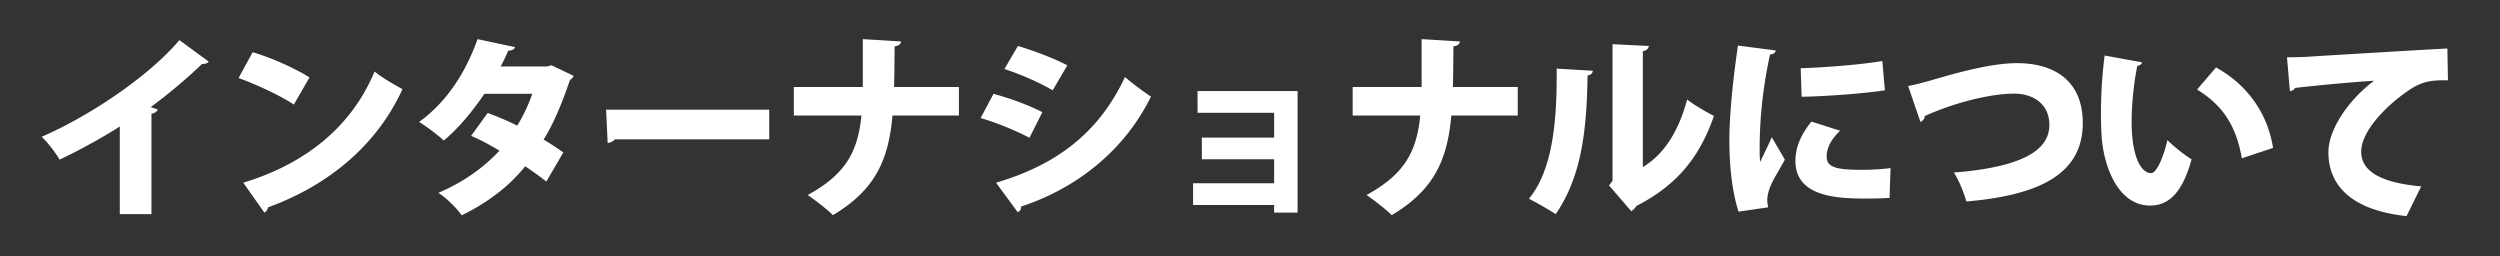 <svg width="819" height="84" fill="none" xmlns="http://www.w3.org/2000/svg"><rect width="100%" height="100%" fill="#333333" stroke="none"/><path d="M39.248 70.16V41.424c-5.184 3.392-13.504 7.936-19.712 10.88-1.28-2.176-3.904-5.696-5.888-7.488 16.32-7.104 35.52-20.224 45.12-31.68l9.6 7.04c-.384.512-1.088.832-2.176.768-4.992 4.8-10.816 9.728-16.832 14.144l2.304.768c-.192.64-.832 1.216-2.048 1.408V70.16H39.248ZM78.16 25.552l4.608-8.448c6.336 1.856 13.952 5.312 18.624 8.256l-5.12 8.896c-4.544-3.008-12.16-6.528-18.112-8.704Zm8.448 44.096-6.912-9.792c21.056-6.4 35.712-18.88 43.008-36.416 2.88 2.304 6.272 4.16 9.152 5.76-7.936 17.408-23.104 31.104-44.032 38.72-.128.704-.576 1.408-1.216 1.728Zm94.095-48.256 7.232 3.456c-.192.512-.64 1.024-1.216 1.344-2.432 7.232-5.504 14.656-8.64 19.52 2.048 1.216 4.864 3.072 6.464 4.224l-5.568 9.536c-1.664-1.344-4.8-3.584-6.912-4.992-5.504 6.848-12.608 12.032-20.8 16.064-1.472-2.176-5.184-5.888-7.68-7.36 7.552-3.2 14.528-7.872 20.032-13.824-2.816-1.728-6.272-3.584-9.28-4.864l5.44-7.488c2.944 1.088 6.528 2.56 9.664 4.16a51.654 51.654 0 0 0 4.928-10.432h-15.68c-4.032 5.952-8.768 11.584-13.312 15.296-1.856-1.792-5.696-4.608-8.064-6.08 9.28-6.72 15.36-16.512 19.136-27.136l12.288 2.624c-.256.704-1.024 1.152-2.24 1.152-.576 1.472-1.6 3.52-2.496 5.184h15.104l1.6-.384Zm18.368 25.472-.512-10.944h53.44v9.728h-50.624c-.448.64-1.344 1.088-2.304 1.216Zm115.072-18.368v9.344h-21.76c-1.28 14.336-5.504 24.32-19.52 32.64-1.984-1.984-5.76-4.864-8.256-6.592 12.544-6.848 16.448-14.336 17.6-26.048h-22.144v-9.344h22.592v-15.68l12.544.768c-.128.896-.704 1.408-2.112 1.6-.064 4.8-.064 9.216-.192 13.312h21.248Zm14.912-5.888 4.416-7.552c5.696 1.728 11.712 4.032 16.192 6.336l-4.8 8.192c-4.544-2.624-10.176-5.12-15.808-6.976Zm4.352 46.912-7.104-9.664c19.072-5.632 33.408-15.744 42.24-34.624 1.92 1.728 6.464 5.12 8.512 6.4-8.768 17.92-24.704 30.208-42.56 36.032.128.64-.192 1.408-1.088 1.856Zm-12.16-30.848 4.224-7.936c5.696 1.536 11.84 3.84 16 6.016l-4.224 8.384c-4.096-2.176-10.496-4.864-16-6.464Zm71.07-8.832h32.768v39.808h-7.68v-2.496h-26.56v-7.104h26.56v-7.872h-23.68v-7.104h23.68v-8.128h-25.088V29.84Zm104.896-1.344v9.344h-21.76c-1.28 14.336-5.504 24.32-19.52 32.64-1.984-1.984-5.76-4.864-8.256-6.592 12.544-6.848 16.448-14.336 17.6-26.048h-22.144v-9.344h22.592v-15.68l12.544.768c-.128.896-.704 1.408-2.112 1.6-.064 4.8-.064 9.216-.192 13.312h21.248Zm40.975-11.712v37.952c7.616-4.544 12.032-12.864 14.528-22.144 1.984 1.664 6.464 4.224 8.768 5.376-4.608 13.312-11.904 22.592-25.408 29.504-.384.704-1.088 1.344-1.664 1.728l-7.296-8.448 1.152-1.536V14.48l11.904.576c-.128.768-.64 1.472-1.984 1.728Zm-28.224 5.696 11.84.704c-.064.768-.64 1.408-1.728 1.536-.256 18.88-2.176 33.344-10.432 45.44-2.24-1.472-6.016-3.648-8.768-5.056 8.064-9.728 9.216-26.624 9.088-42.624Zm59.392-7.552 12.352 1.6c-.064.704-.64 1.216-1.856 1.344-2.496 11.456-3.392 21.76-3.392 30.656 0 1.792 0 3.264.192 4.48.576-1.28 3.008-6.144 3.776-8.064l4.288 7.36c-1.856 3.52-4.288 6.976-5.248 10.176-.32 1.088-.512 2.112-.512 3.072 0 .832.128 1.6.32 2.368l-9.728 1.408c-2.048-6.208-3.008-14.72-3.008-23.296 0-8.832 1.28-20.8 2.816-31.104Zm20.864 16.768-.32-9.344c6.848-.192 19.328-1.088 26.752-2.368l.832 9.6c-7.552 1.152-19.712 1.984-27.264 2.112Zm29.12 23.36-.32 9.792c-2.368.128-4.864.192-7.296.192-8.384 0-23.552 0-23.552-12.288 0-4.736 1.984-8.832 5.248-12.928l9.408 3.008c-2.752 2.56-4.416 5.44-4.416 8.448 0 3.456 2.944 4.352 11.456 4.352 3.136 0 6.72-.192 9.472-.576Zm9.792-15.104L625.1 28.176c2.112-.384 4.096-.896 7.744-1.92 10.624-3.136 20.352-5.568 27.968-5.568 11.392 0 21.504 5.12 21.504 19.648 0 16.512-13.952 23.616-38.144 25.664-.512-2.048-2.368-6.976-4.096-9.472 20.992-1.664 31.296-6.72 31.296-15.552 0-7.168-5.568-10.304-11.584-10.304-7.616 0-19.648 2.944-29.248 7.36 0 .96-.704 1.6-1.408 1.92Zm60.352-21.76 12.288 2.24c-.128.576-.896 1.088-1.6 1.152-1.024 4.992-1.856 12.096-1.856 18.24 0 11.648 3.136 16.896 6.4 16.896 1.984 0 4.352-6.336 5.312-10.816 1.856 1.856 5.696 4.992 7.936 6.272-2.944 10.816-7.424 15.168-13.568 15.168-10.88 0-15.424-13.568-15.936-23.168-.128-2.24-.192-4.672-.192-7.232 0-5.888.384-12.416 1.216-18.752Zm55.168 30.272-10.24 3.392c-1.984-11.648-7.104-17.856-14.656-22.528l6.208-7.232c8.832 4.864 16.64 13.504 18.688 26.368Zm5.519-18.56-.96-11.136c1.984 0 5.248-.064 6.976-.192 8.192-.512 33.536-2.048 45.568-2.688l.192 10.432c-6.144-.128-9.088.448-14.208 4.224-5.824 4.16-14.208 12.288-14.208 19.136 0 6.528 6.528 10.176 19.648 11.392l-4.8 9.728c-18.24-1.984-25.6-10.112-25.6-20.992 0-7.232 6.4-16.96 14.976-23.36-7.616.448-21.248 1.792-25.92 2.368-.128.512-1.024.96-1.664 1.088Z" fill="#fff"/></svg>